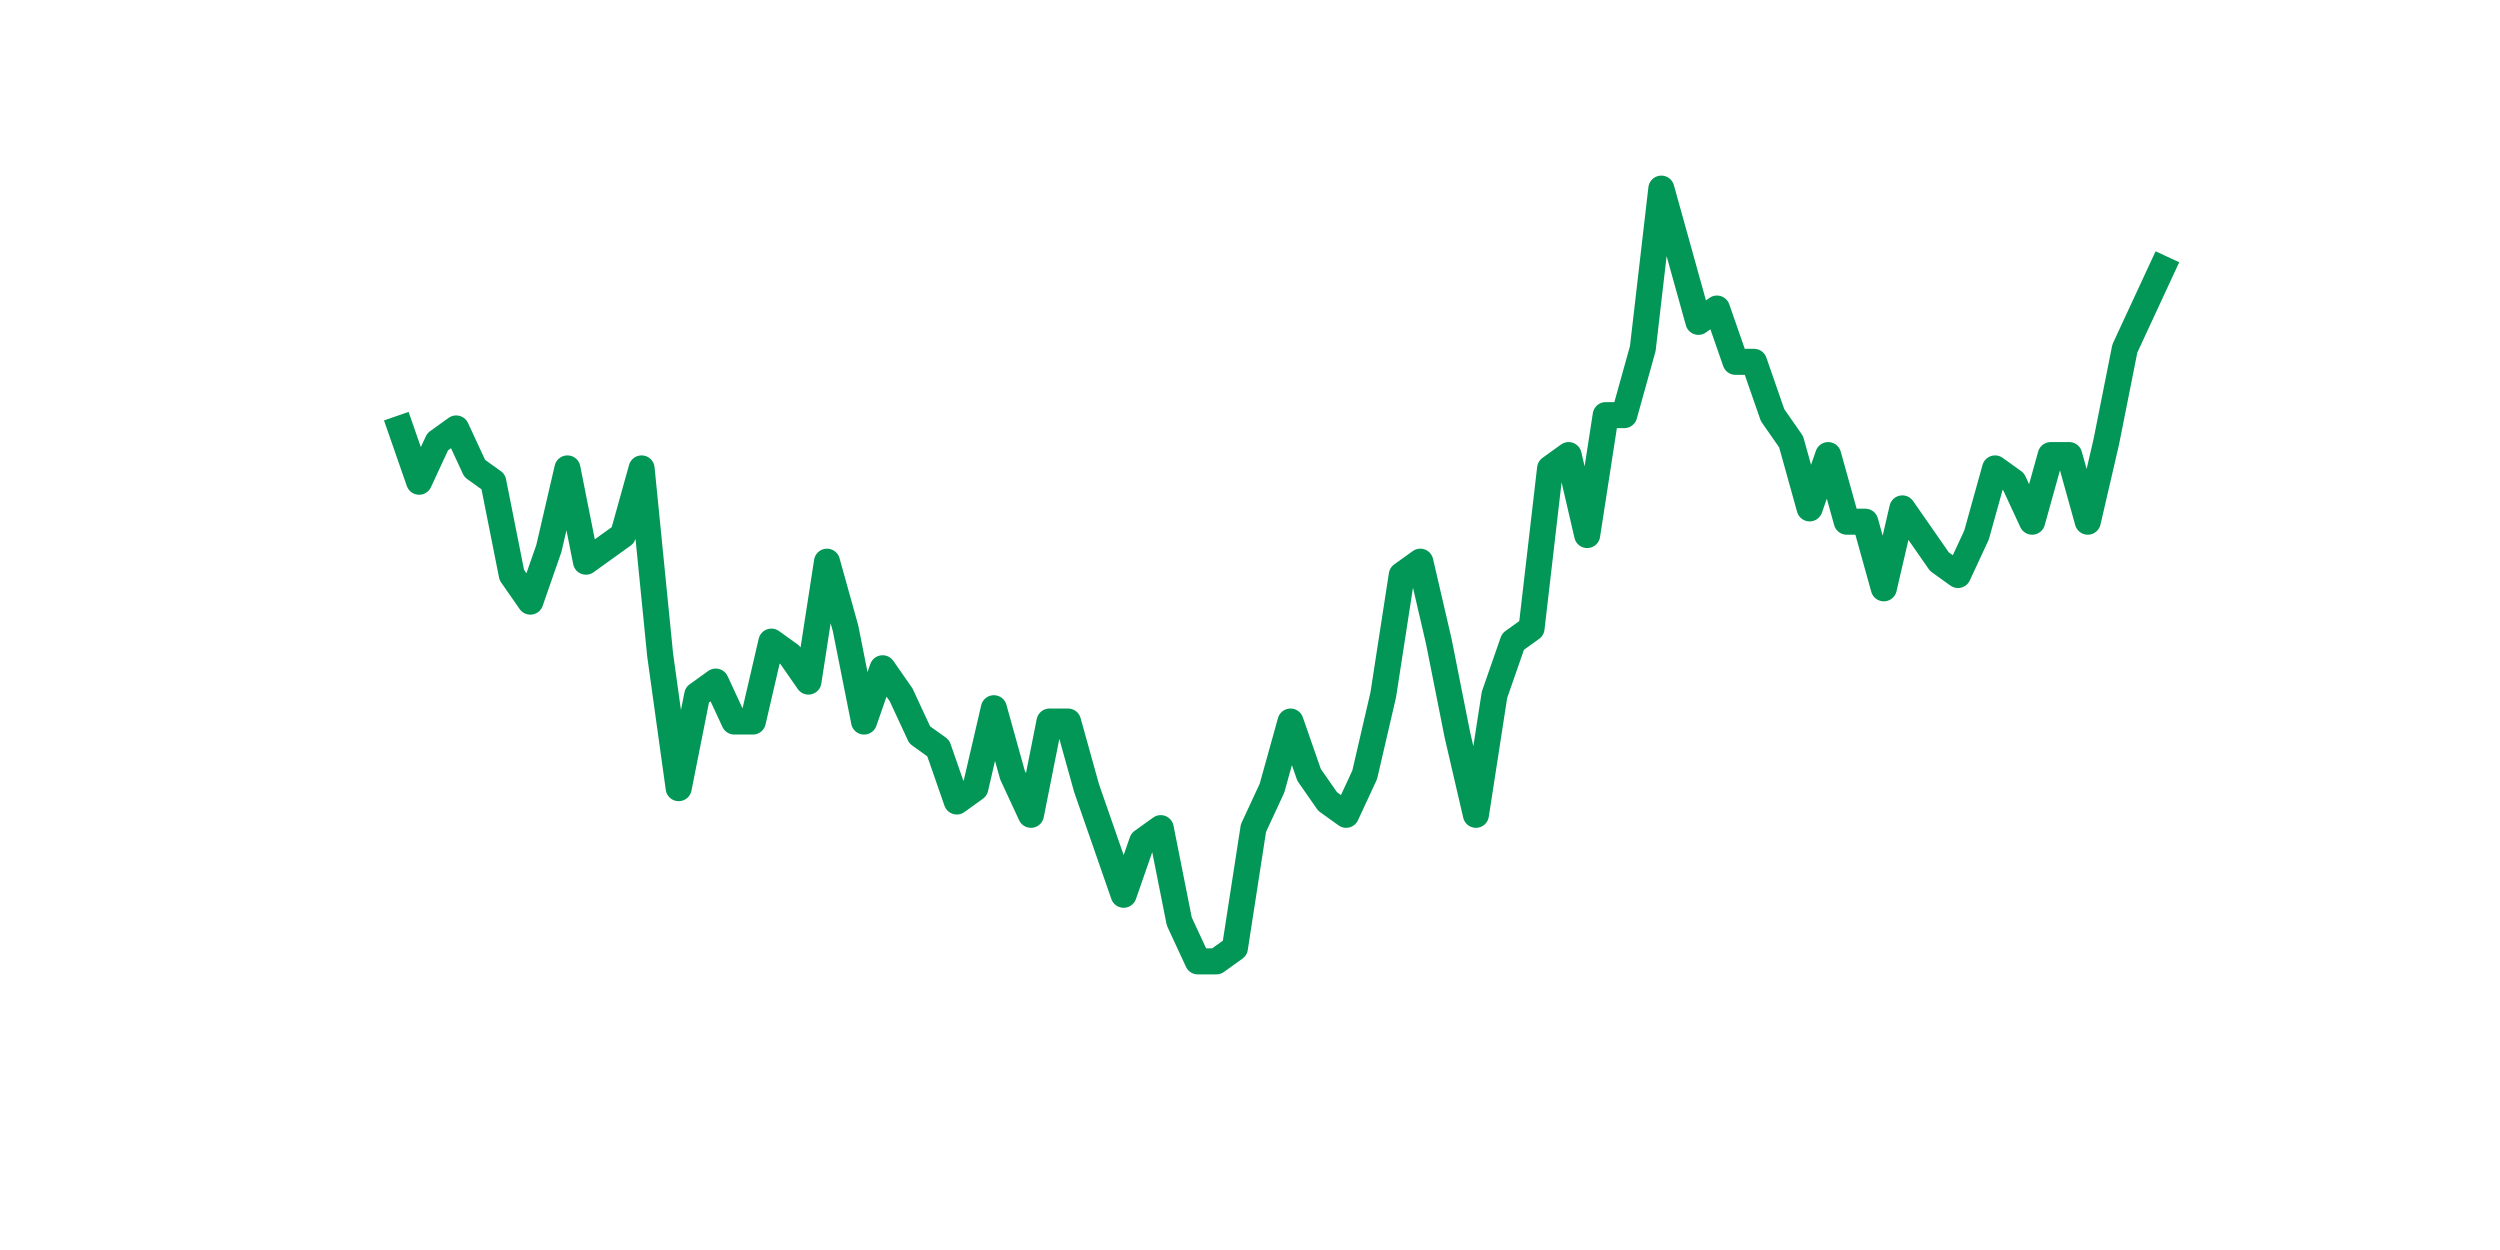 <?xml version="1.0" encoding="utf-8" standalone="no"?>
<!DOCTYPE svg PUBLIC "-//W3C//DTD SVG 1.1//EN"
  "http://www.w3.org/Graphics/SVG/1.1/DTD/svg11.dtd">
<svg xmlns:xlink="http://www.w3.org/1999/xlink" width="144pt" height="72pt" viewBox="0 0 144 72" xmlns="http://www.w3.org/2000/svg" version="1.1">
 <defs>
  <style type="text/css">*{stroke-linejoin: round; stroke-linecap: butt}</style>
 </defs>
 <g id="figure_1">
  <g id="patch_1">
   <path d="M 0 72 
L 144 72 
L 144 0 
L 0 0 
z
" style="fill: #ffffff"/>
  </g>
  <g id="axes_1">
   <g id="line2d_1">
    <path d="M 23.073 24.679 
L 24.141 27.748 
L 25.209 25.446 
L 26.277 24.679 
L 27.344 26.981 
L 28.412 27.748 
L 29.48 33.12 
L 30.548 34.655 
L 31.616 31.585 
L 32.684 26.981 
L 33.752 32.353 
L 34.82 31.585 
L 35.888 30.818 
L 36.956 26.981 
L 38.024 37.724 
L 39.092 45.398 
L 40.16 40.027 
L 41.228 39.259 
L 42.296 41.561 
L 43.364 41.561 
L 44.432 36.957 
L 45.5 37.724 
L 46.567 39.259 
L 47.635 32.353 
L 48.703 36.19 
L 49.771 41.561 
L 50.839 38.492 
L 51.907 40.027 
L 52.975 42.329 
L 54.043 43.096 
L 55.111 46.166 
L 56.179 45.398 
L 57.247 40.794 
L 58.315 44.631 
L 59.383 46.933 
L 60.451 41.561 
L 61.519 41.561 
L 62.587 45.398 
L 63.655 48.468 
L 64.722 51.538 
L 65.79 48.468 
L 66.858 47.701 
L 67.926 53.072 
L 68.994 55.375 
L 70.062 55.375 
L 71.13 54.607 
L 72.198 47.701 
L 73.266 45.398 
L 74.334 41.561 
L 75.402 44.631 
L 76.47 46.166 
L 77.538 46.933 
L 78.606 44.631 
L 79.674 40.027 
L 80.742 33.12 
L 81.81 32.353 
L 82.878 36.957 
L 83.945 42.329 
L 85.013 46.933 
L 86.081 40.027 
L 87.149 36.957 
L 88.217 36.19 
L 89.285 26.981 
L 90.353 26.213 
L 91.421 30.818 
L 92.489 23.911 
L 93.557 23.911 
L 94.625 20.074 
L 95.693 10.865 
L 96.761 14.702 
L 97.829 18.539 
L 98.897 17.772 
L 99.965 20.842 
L 101.033 20.842 
L 102.1 23.911 
L 103.168 25.446 
L 104.236 29.283 
L 105.304 26.213 
L 106.372 30.05 
L 107.44 30.05 
L 108.508 33.887 
L 109.576 29.283 
L 110.644 30.818 
L 111.712 32.353 
L 112.78 33.12 
L 113.848 30.818 
L 114.916 26.981 
L 115.984 27.748 
L 117.052 30.05 
L 118.12 26.213 
L 119.188 26.213 
L 120.256 30.05 
L 121.323 25.446 
L 122.391 20.074 
L 123.459 17.772 
L 124.527 15.47 
" clip-path="url(#pcbbd50ffe1)" style="fill: none; stroke: #029756; stroke-width: 1.5; stroke-linecap: square"/>
   </g>
  </g>
 </g>
 <defs>
  <clipPath id="pcbbd50ffe1">
   <rect x="18" y="8.64" width="111.6" height="48.96"/>
  </clipPath>
 </defs>
</svg>
